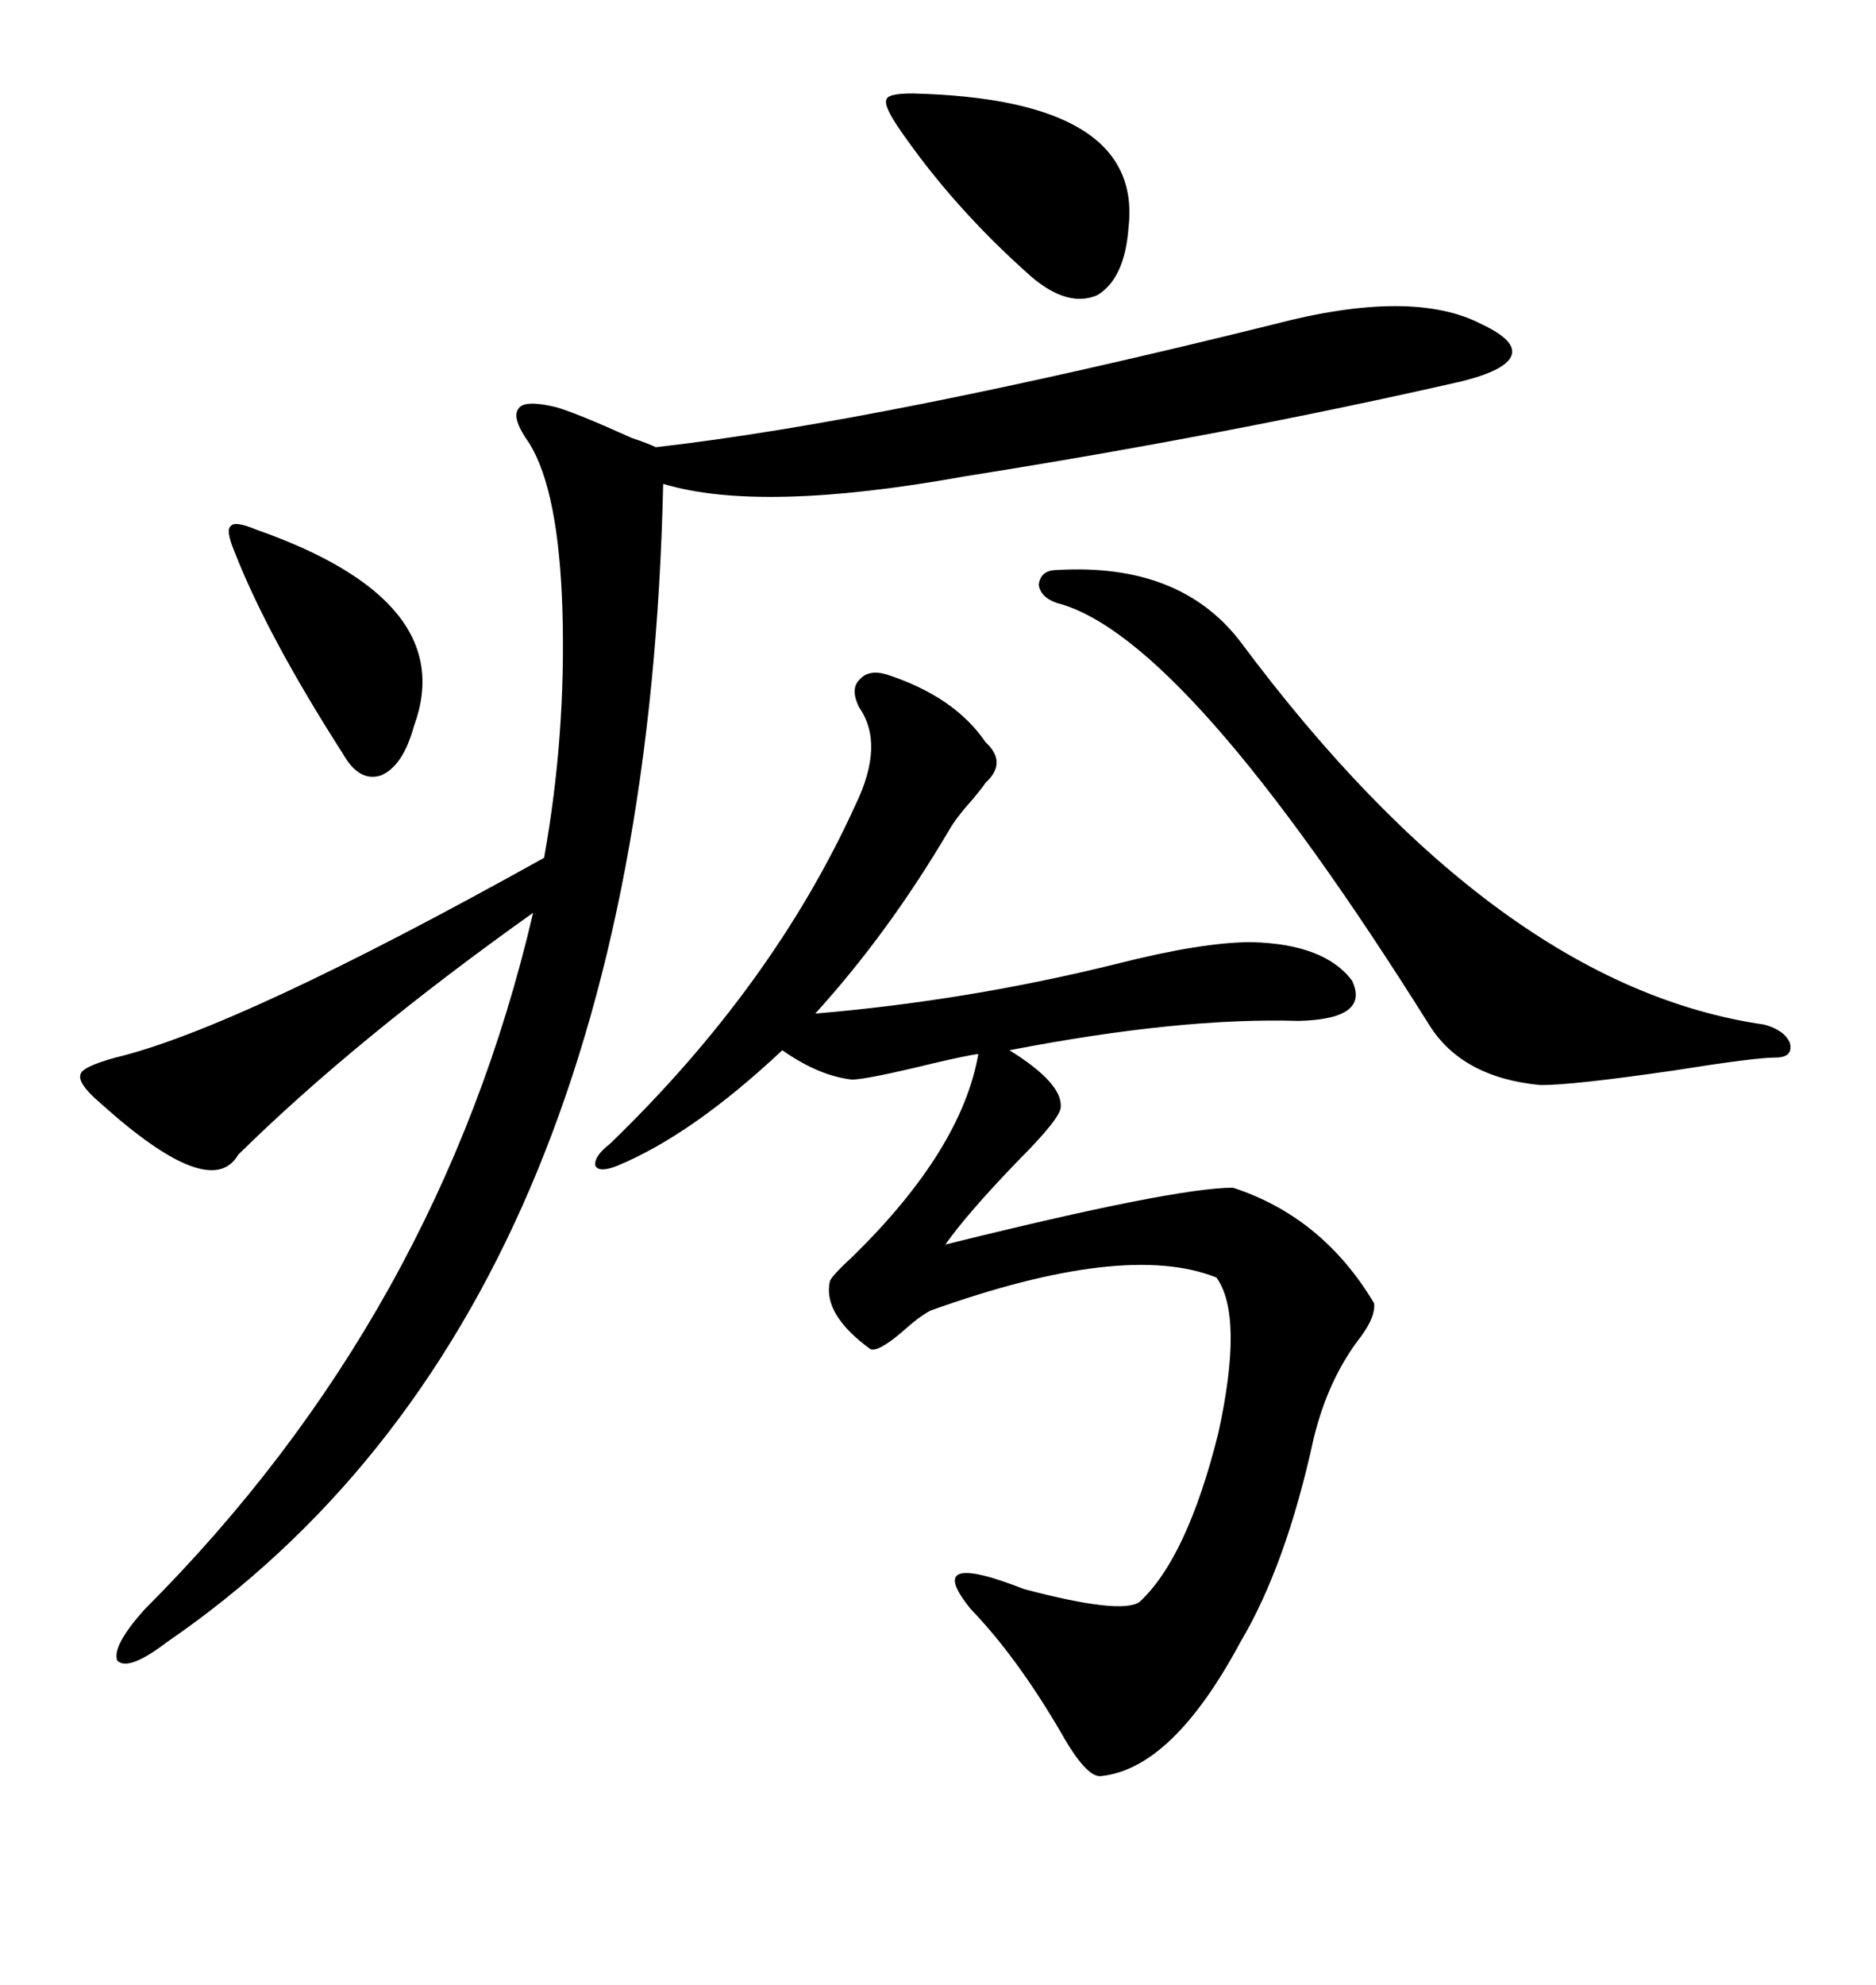<svg xmlns="http://www.w3.org/2000/svg" xmlns:xlink="http://www.w3.org/1999/xlink" width="300" height="317.285"><path d="M203.61 51.86L203.61 51.86Q225.88 46.00 237.01 51.86L237.01 51.86Q242.58 54.49 241.70 56.84L241.70 56.84Q240.82 59.18 233.79 60.94L233.79 60.94Q196.58 69.43 154.10 76.17L154.10 76.17Q121.58 82.03 106.05 77.34L106.05 77.34Q103.13 210.06 26.66 262.50L26.66 262.50Q20.51 267.19 18.75 265.43L18.75 265.43Q17.87 263.09 23.14 257.23L23.14 257.23Q70.31 210.06 85.25 145.90L85.25 145.90Q56.84 166.11 38.09 184.57L38.09 184.57Q33.69 192.19 16.11 176.37L16.11 176.37Q12.30 173.14 12.89 171.68L12.89 171.68Q13.18 170.51 18.46 169.04L18.46 169.04Q38.09 164.36 87.01 137.11L87.01 137.11Q90.53 117.48 89.94 97.56L89.94 97.56Q89.36 78.52 84.67 70.90L84.67 70.90Q81.74 66.80 82.91 65.33L82.91 65.33Q83.79 63.87 88.77 65.04L88.77 65.04Q91.99 65.92 101.07 70.02L101.07 70.02Q103.71 70.90 104.88 71.48L104.88 71.48Q140.92 67.38 203.61 51.86ZM141.80 107.81L141.80 107.81Q152.64 111.33 157.62 118.65L157.62 118.65Q161.13 121.88 157.62 125.10L157.62 125.10Q157.03 125.98 155.57 127.73L155.57 127.73Q152.93 130.66 151.76 132.71L151.76 132.71Q142.09 149.12 130.37 162.01L130.37 162.01Q154.69 159.96 178.42 154.10L178.42 154.10Q192.19 150.59 200.10 150.59L200.10 150.59Q211.82 150.88 216.21 156.74L216.21 156.74Q219.14 162.89 207.71 163.18L207.71 163.18Q188.67 162.60 161.43 167.87L161.43 167.87Q169.92 173.14 169.63 176.95L169.63 176.95Q169.63 178.71 162.60 185.74L162.60 185.74Q154.69 193.95 151.17 198.93L151.17 198.93Q187.79 189.84 197.17 189.84L197.17 189.84Q211.52 194.53 219.73 208.30L219.73 208.30Q220.02 210.35 217.68 213.57L217.68 213.57Q212.40 220.31 210.06 229.98L210.06 229.98Q205.66 250.20 198.34 262.50L198.34 262.50Q187.50 282.71 176.07 283.89L176.07 283.89Q173.73 284.18 169.63 276.86L169.63 276.86Q162.60 264.84 155.27 257.23L155.27 257.23Q147.36 247.56 163.77 254.00L163.77 254.00Q179.30 258.11 182.23 256.05L182.23 256.05Q189.84 249.02 194.82 229.10L194.82 229.10Q198.93 210.35 194.53 204.20L194.53 204.20Q179.88 198.34 148.83 209.47L148.83 209.47Q147.07 210.35 144.14 212.99L144.14 212.99Q140.33 216.21 139.16 215.63L139.16 215.63Q131.54 210.06 132.71 204.79L132.71 204.79Q133.01 203.91 136.52 200.68L136.52 200.68Q153.81 183.69 156.45 168.46L156.45 168.46Q154.39 168.75 149.41 169.92L149.41 169.92Q138.57 172.56 136.23 172.56L136.23 172.56Q130.96 171.97 125.10 167.87L125.10 167.87Q110.74 181.35 98.73 186.33L98.73 186.33Q95.80 187.50 95.21 186.33L95.21 186.33Q94.92 184.86 97.56 182.81L97.56 182.81Q123.63 157.62 136.82 128.61L136.82 128.61Q141.50 118.95 137.40 113.09L137.40 113.09Q135.94 110.16 137.40 108.69L137.40 108.69Q138.87 106.93 141.80 107.81ZM169.04 91.11L169.04 91.11Q188.67 89.94 198.34 102.54L198.34 102.54Q239.36 157.62 282.13 163.77L282.13 163.77Q285.35 164.65 286.23 166.70L286.23 166.70Q286.82 169.04 283.89 169.04L283.89 169.04Q280.66 169.04 267.77 171.09L267.77 171.09Q251.66 173.44 246.39 173.44L246.39 173.44Q233.79 172.27 228.52 163.77L228.52 163.77Q189.55 101.66 169.04 96.39L169.04 96.39Q166.41 95.51 166.11 93.46L166.11 93.46Q166.41 91.11 169.04 91.11ZM143.55 20.21L143.55 20.21Q141.21 16.70 141.80 15.82L141.80 15.82Q142.09 14.94 145.90 14.94L145.90 14.94Q182.81 15.82 180.47 36.33L180.47 36.33Q179.88 44.53 175.49 47.17L175.49 47.17Q170.80 49.22 164.94 44.24L164.94 44.24Q152.34 33.11 143.55 20.21ZM37.50 88.18L37.50 88.18Q36.04 84.67 36.91 84.08L36.91 84.08Q37.50 83.20 41.02 84.67L41.02 84.67Q73.54 96.09 66.21 116.02L66.21 116.02Q64.45 122.46 60.94 123.93L60.94 123.93Q57.42 125.10 54.79 120.41L54.79 120.41Q42.77 101.66 37.50 88.18Z"/></svg>